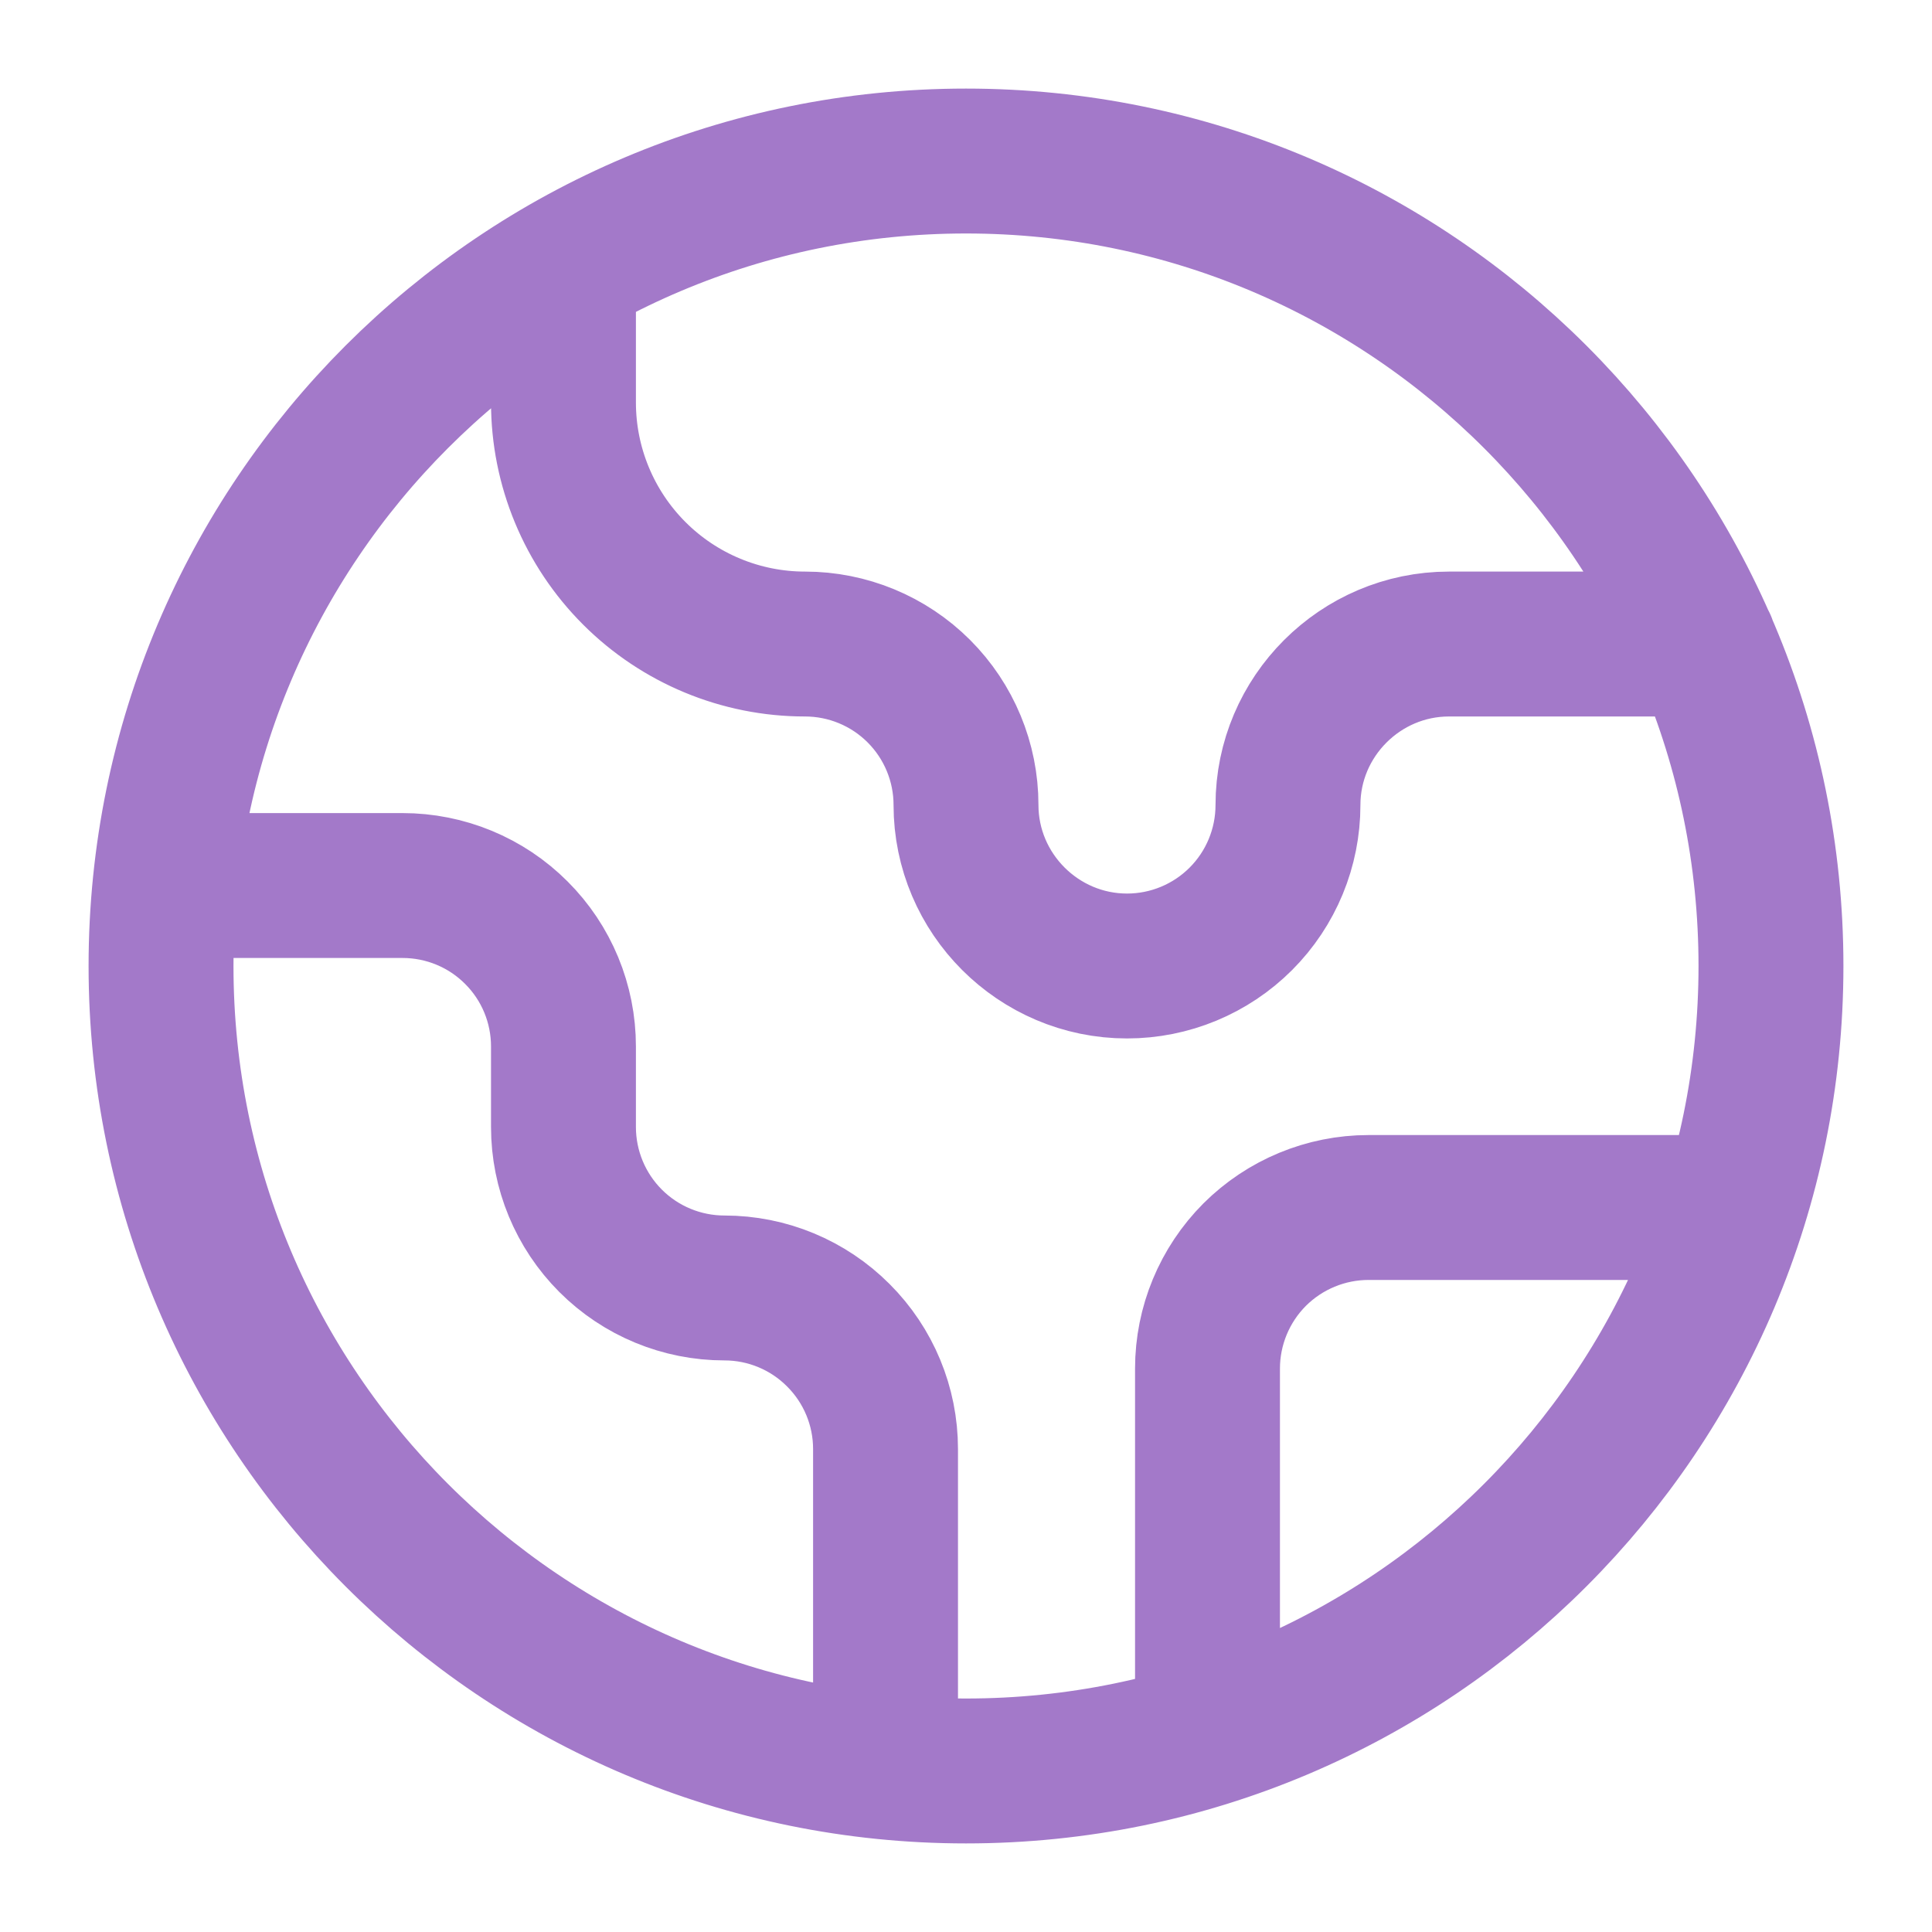 <svg width="20" height="20" viewBox="0 0 20 20" fill="none" xmlns="http://www.w3.org/2000/svg">
<g clip-path="url(#clip0_1_729)">
<path d="M17.95 12.5H14.167C13.725 12.5 13.301 12.676 12.988 12.988C12.676 13.301 12.5 13.725 12.5 14.167V17.95M5.833 2.783V4.167C5.833 4.83 6.097 5.466 6.566 5.935C7.034 6.403 7.67 6.667 8.333 6.667C8.775 6.667 9.199 6.842 9.512 7.155C9.824 7.467 10 7.891 10 8.333C10 9.25 10.75 10 11.667 10C12.109 10 12.533 9.824 12.845 9.512C13.158 9.199 13.333 8.775 13.333 8.333C13.333 7.417 14.083 6.667 15 6.667H17.642M9.167 18.292V15C9.167 14.558 8.991 14.134 8.678 13.822C8.366 13.509 7.942 13.333 7.5 13.333C7.058 13.333 6.634 13.158 6.321 12.845C6.009 12.533 5.833 12.109 5.833 11.667V10.833C5.833 10.391 5.658 9.967 5.345 9.655C5.033 9.342 4.609 9.167 4.167 9.167H1.708M18.333 10C18.333 14.602 14.602 18.333 10 18.333C5.398 18.333 1.667 14.602 1.667 10C1.667 5.398 5.398 1.667 10 1.667C14.602 1.667 18.333 5.398 18.333 10Z" stroke="#A379C9" stroke-width="1.5" stroke-linecap="round" stroke-linejoin="round"/>
</g>
<defs>
<clipPath id="clip0_1_729">
<rect width="20" height="20" fill="white"/>
</clipPath>
</defs>
</svg>
